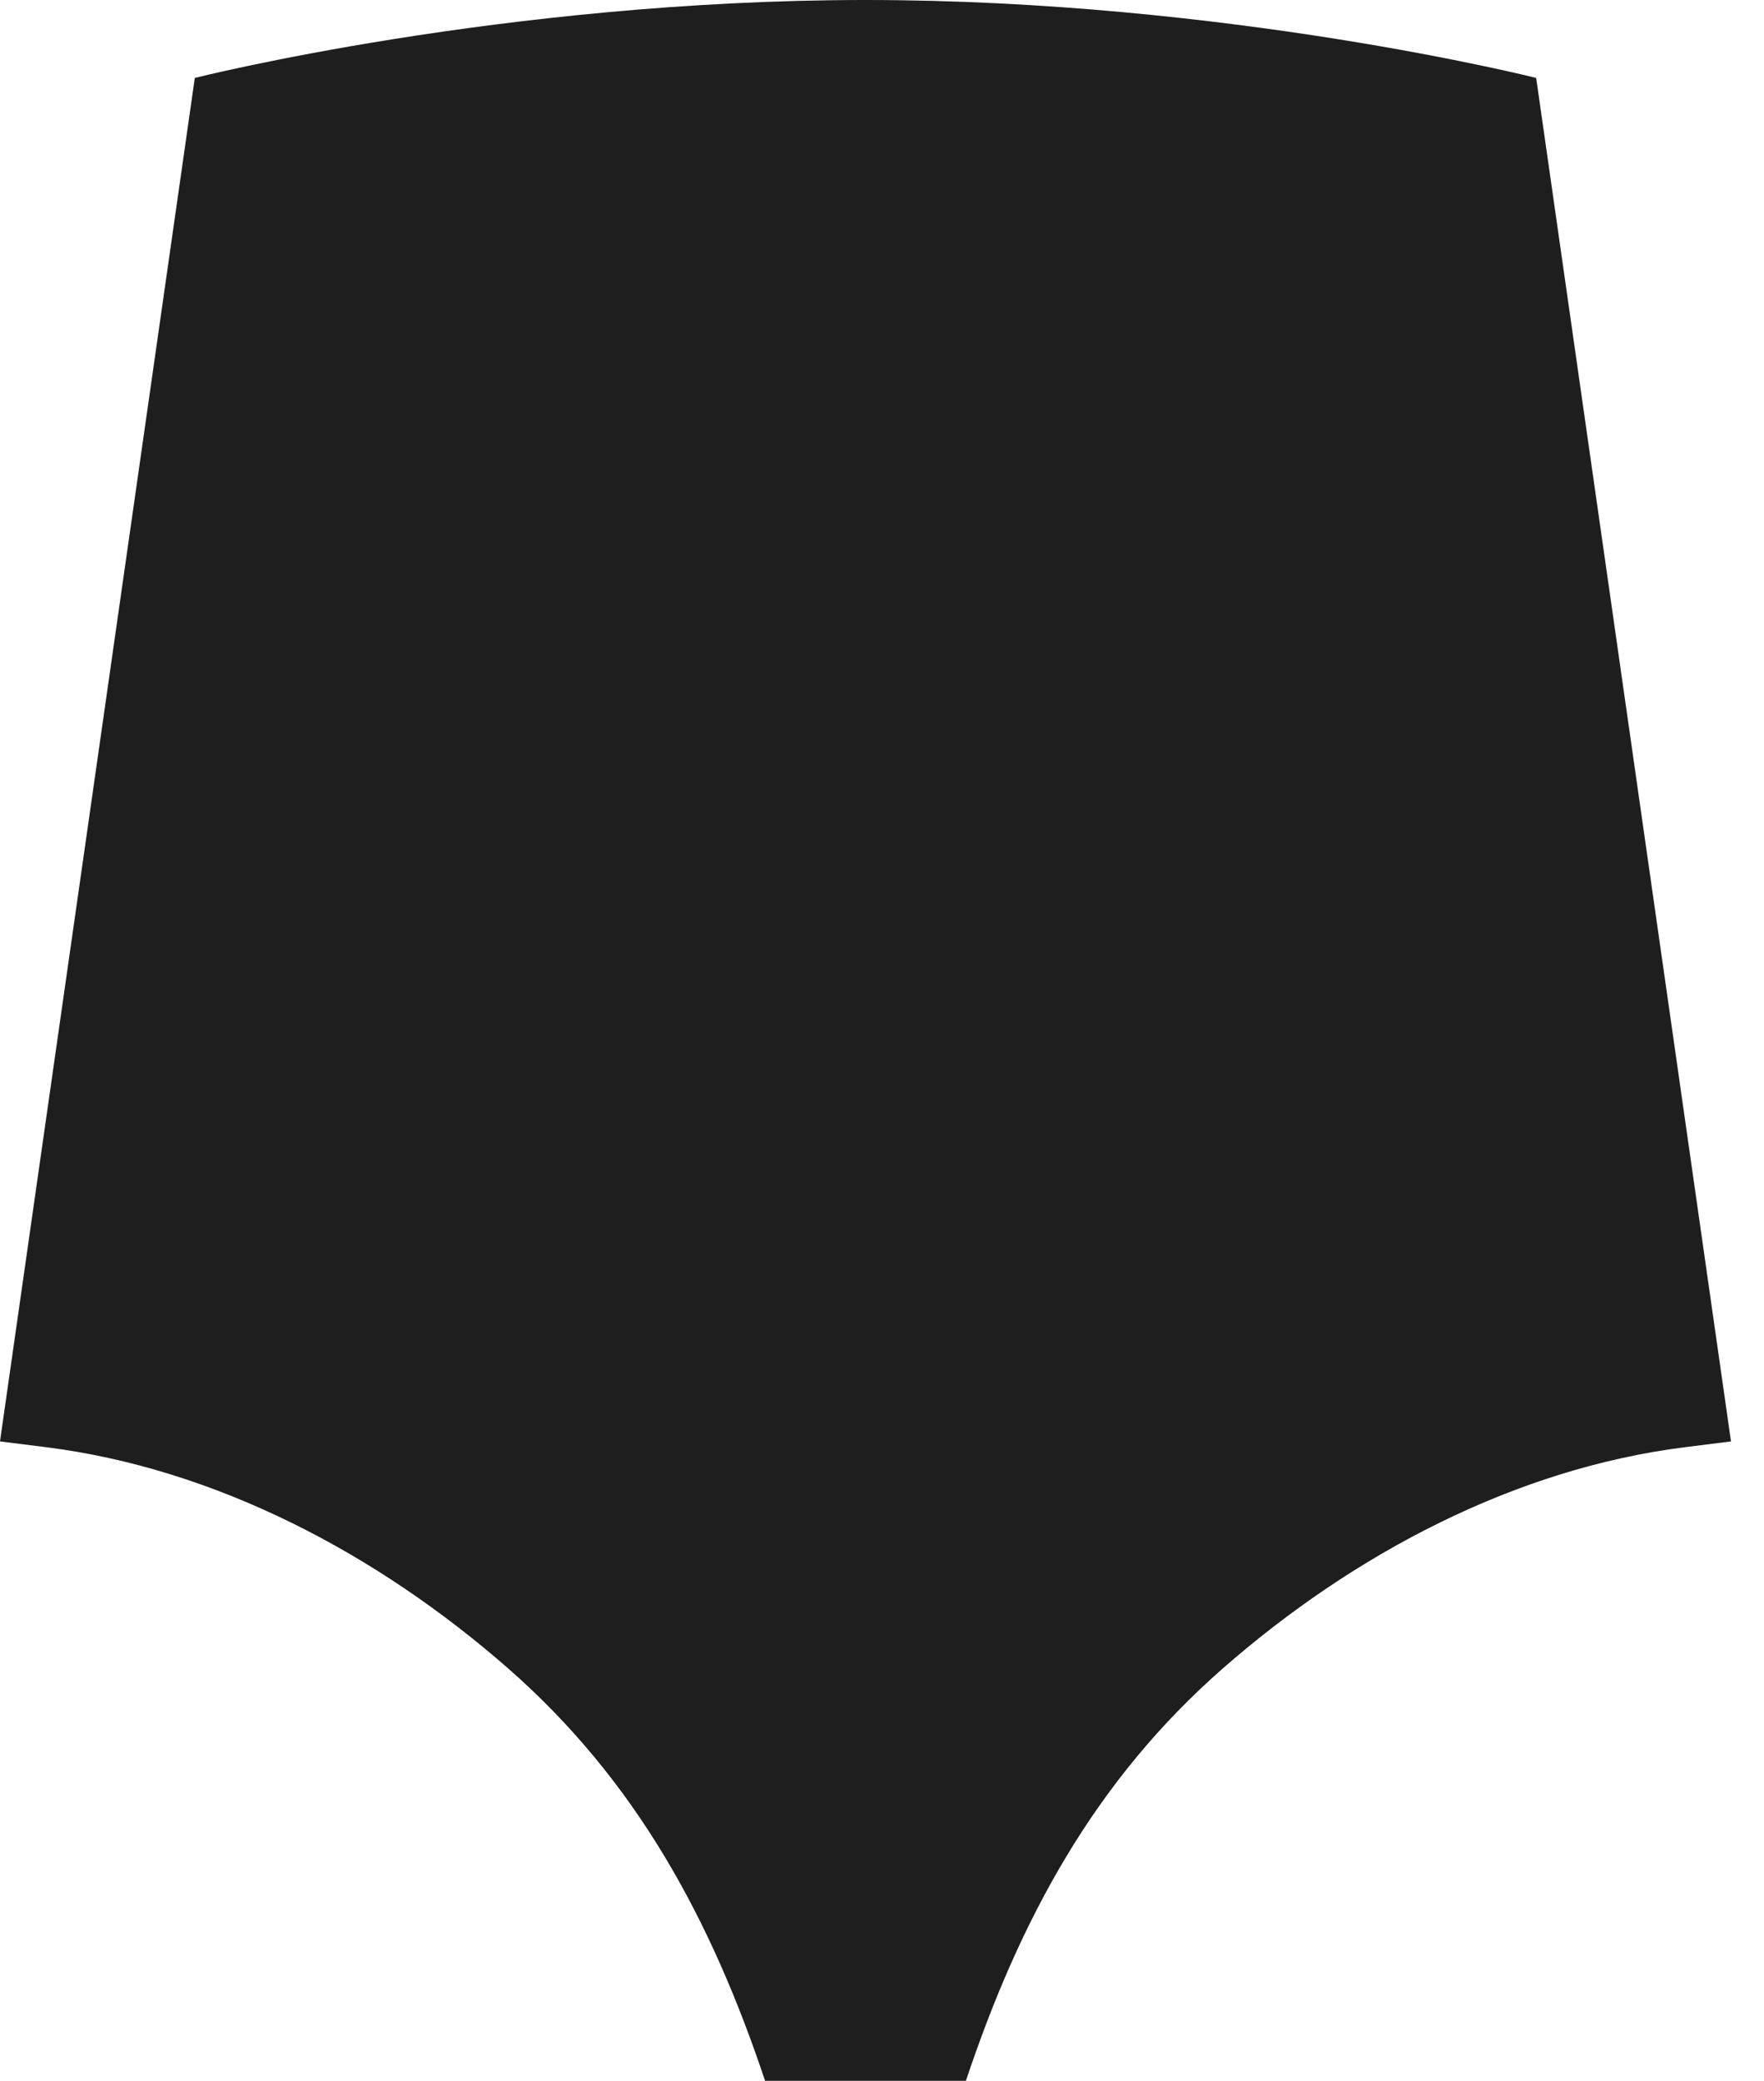 <?xml version="1.0" encoding="utf-8"?>
<svg xmlns="http://www.w3.org/2000/svg" fill="none" height="100%" overflow="visible" preserveAspectRatio="none" style="display: block;" viewBox="0 0 39 46" width="100%">
<path clip-rule="evenodd" d="M38.27 31.865L37.26 31.992C33.504 32.462 29.932 34.349 27.043 36.877C24.206 39.359 22.549 42.426 21.355 46H16.915C15.72 42.426 14.063 39.359 11.227 36.877C8.338 34.349 4.766 32.462 1.01 31.992L0 31.865L4.307 1.723C4.307 1.723 11.135 0 19.135 0C27.135 0 33.963 1.723 33.963 1.723L38.27 31.865Z" fill="#1E1E1E" fill-rule="evenodd" id="Subtract"/>
</svg>
